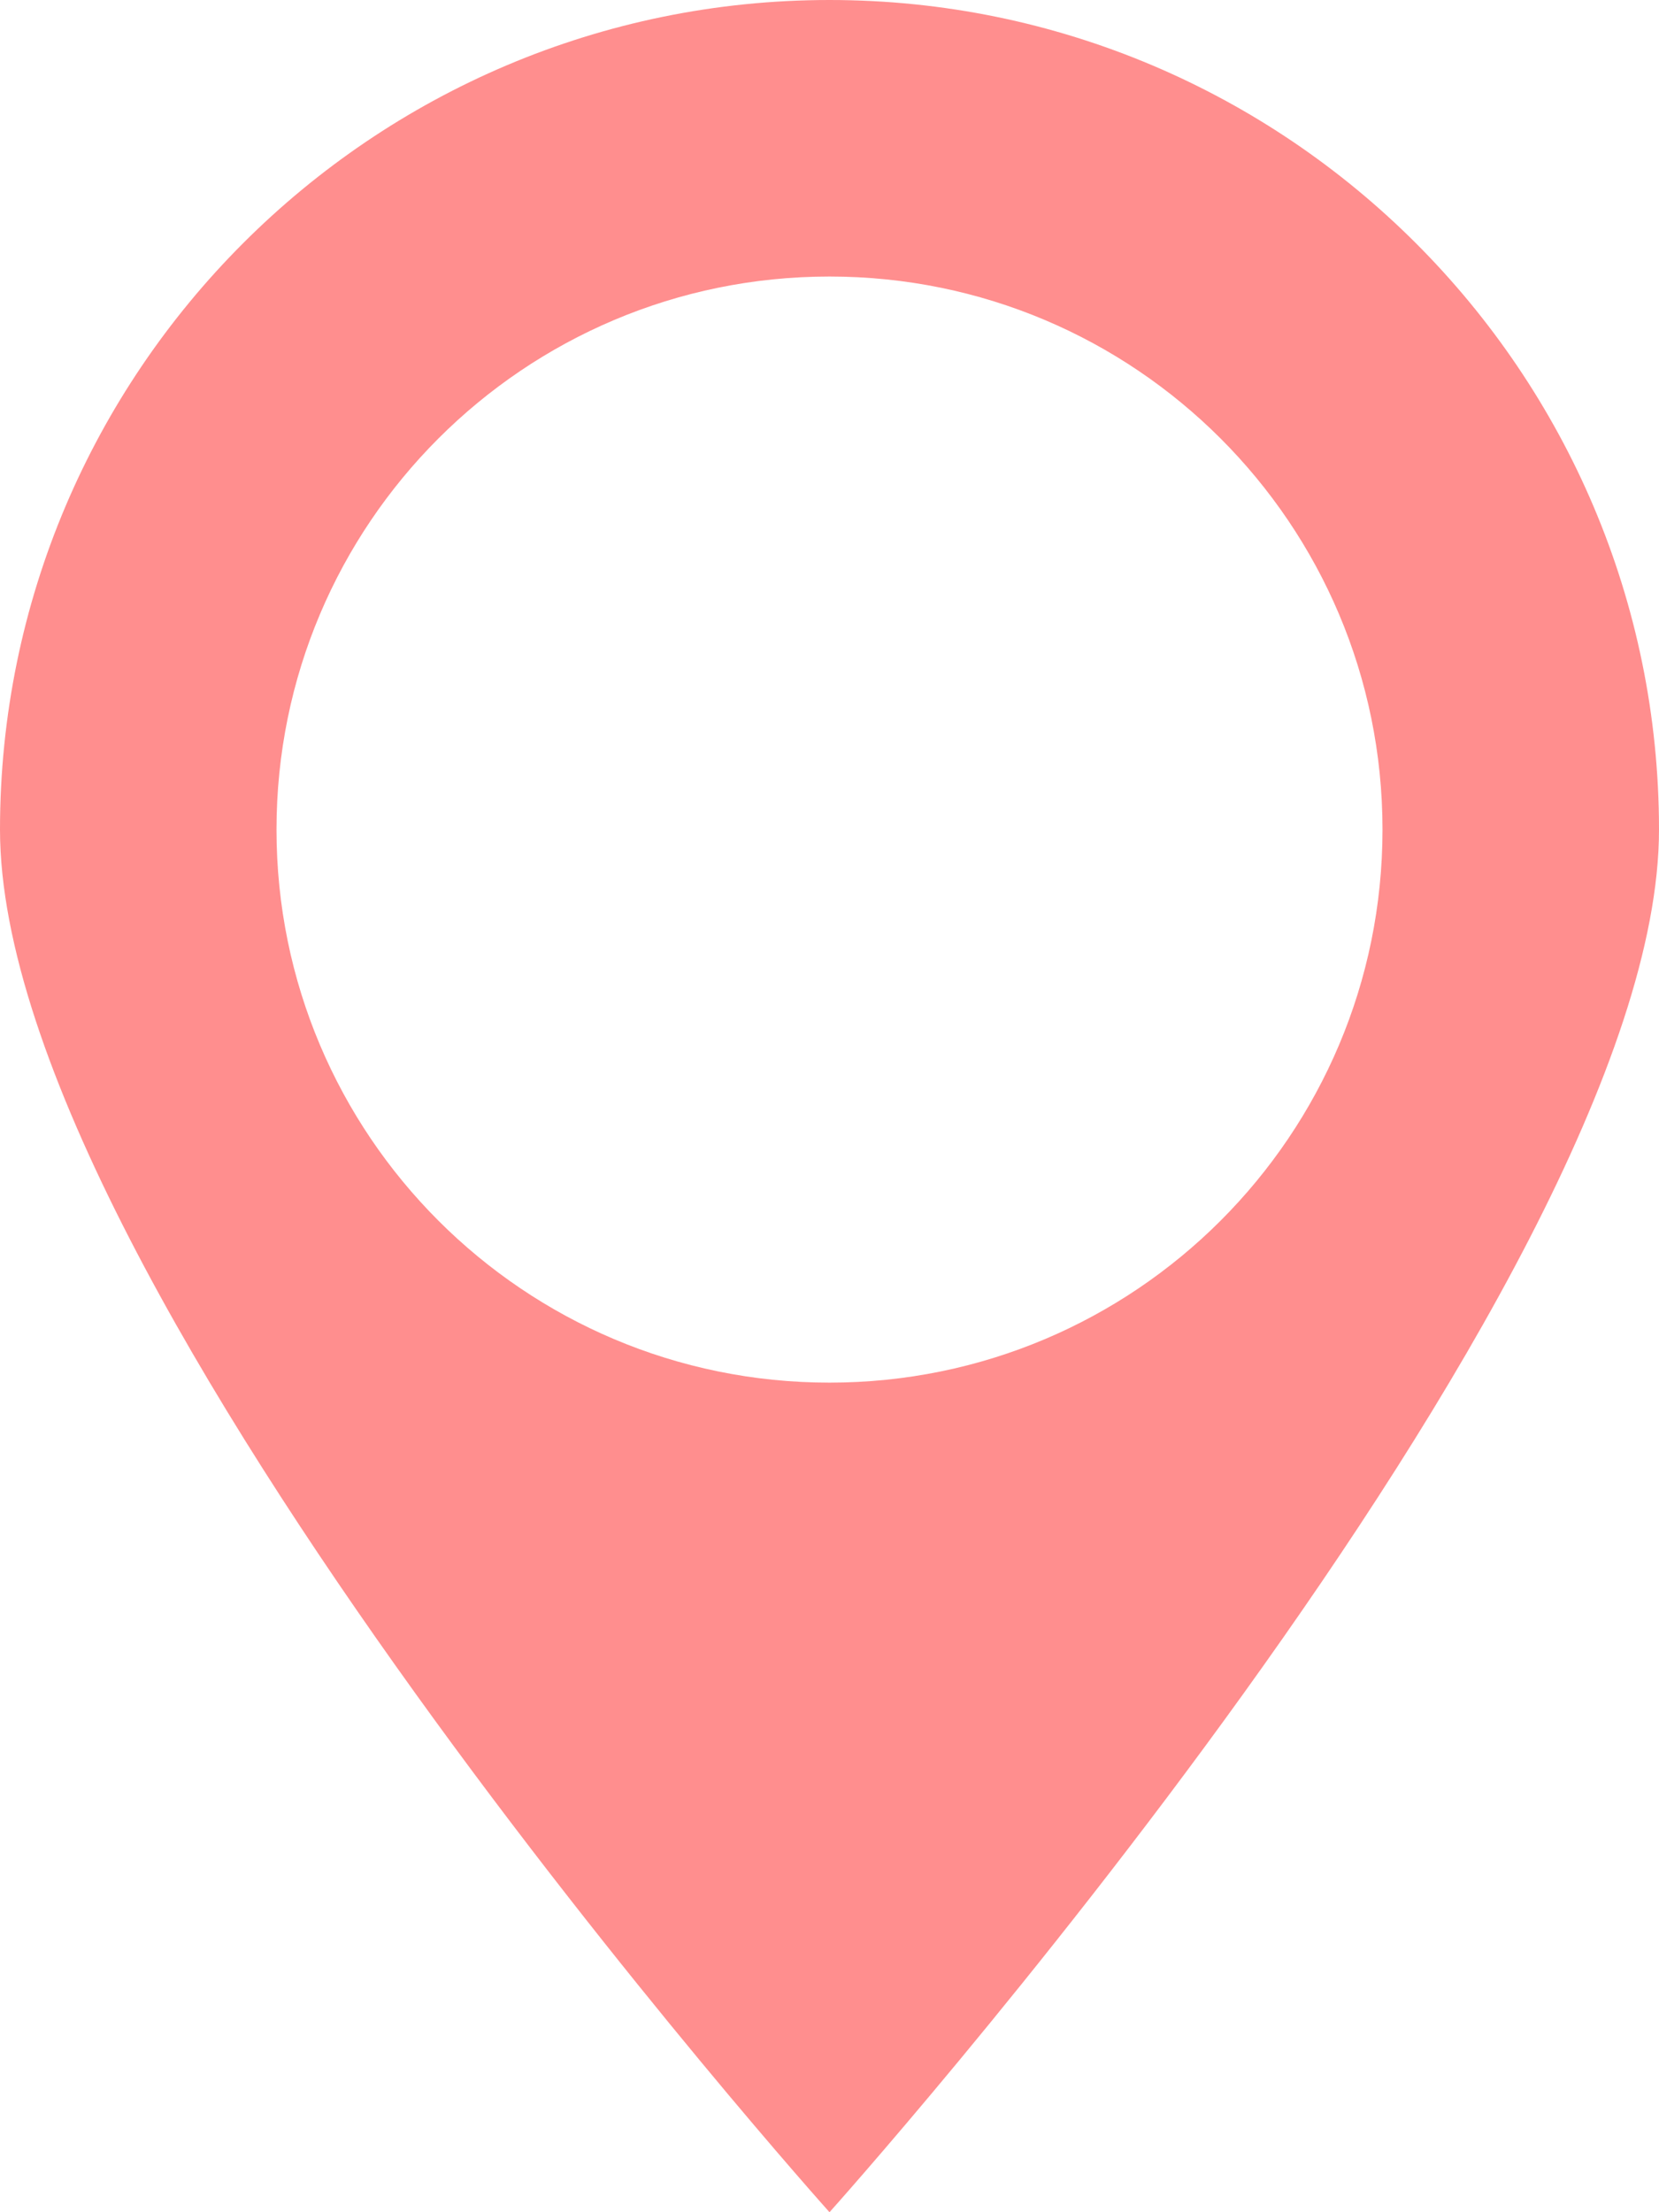 <svg xmlns="http://www.w3.org/2000/svg" preserveAspectRatio="xMidYMid" width="12" height="16" viewBox="0 0 12 16" class="address-ico-wr"><path d="M 6 16 C 6 16 0 9.31 0 6 C 0 2.69 2.69 0 6 0 C 9.31 0 12 2.69 12 6 C 12 9.31 6 16 6 16 Z M 6 2 C 3.79 2 2 3.79 2 6 C 2 8.21 3.79 10 6 10 C 8.21 10 10 8.21 10 6 C 10 3.79 8.21 2 6 2 Z" fill="#ff8e8e"></path></svg>